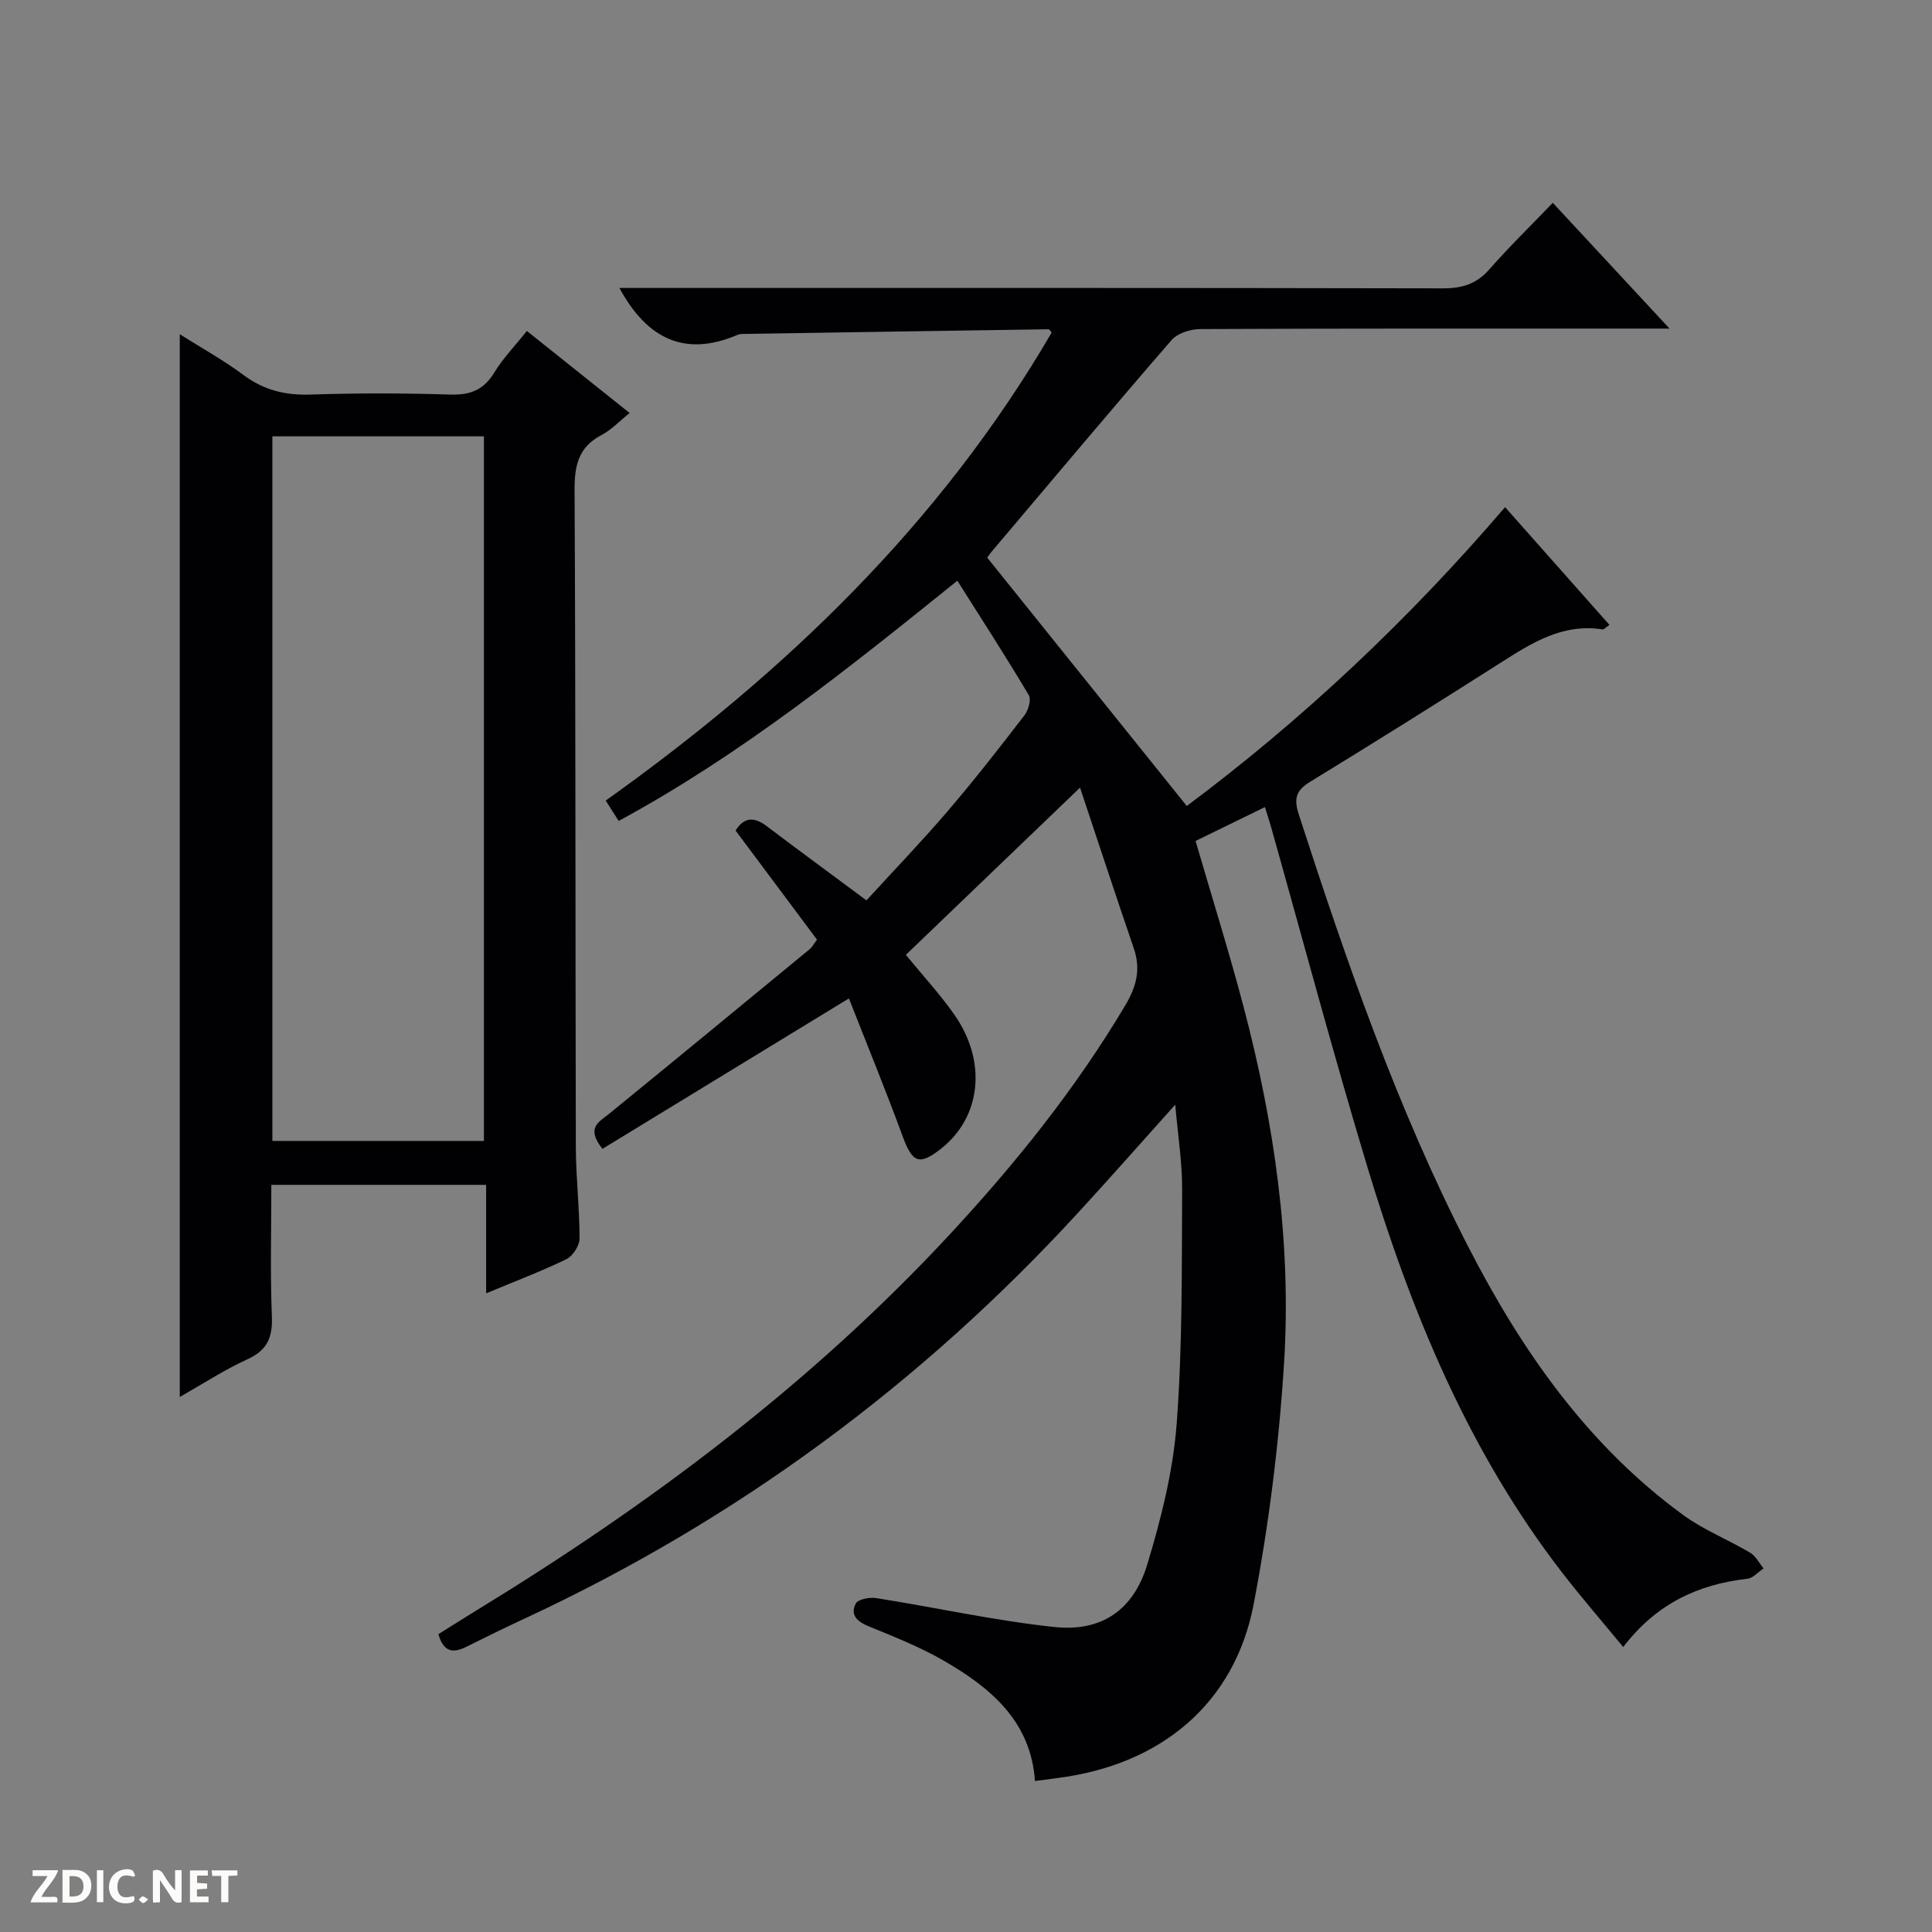 <svg enable-background="new 0 0 400 400" viewBox="0 0 400 400" xmlns="http://www.w3.org/2000/svg"><rect x="0" y="0" width="400" height="400" fill="#808080" stroke="none"/><g fill="#fcfbfa"><path d="m37.59 393.81c-.92.31-1.52.05-2-.78-.7-1.2-1.52-2.34-2.47-3.78v4.59c-.55.03-.95.05-1.41.07-.03-.37-.06-.64-.06-.91 0-1.91 0-3.81 0-5.7 1.13-.41 1.77-.03 2.29.91.62 1.11 1.38 2.14 2.31 3.19v-4.2h1.35v6.61z"/><path d="m12.94 393.88v-6.75c1.9.19 3.93-.54 5.37 1.29.8 1.01.78 2.88.03 3.97-1.37 1.97-3.4 1.51-6.4 1.49m2.45-1.22c2.04.12 2.92-.58 2.89-2.21-.03-1.51-.98-2.19-2.89-2z"/><path d="m11.81 393.87h-5.49c.68-2.18 2.47-3.48 3.51-5.45h-3.08v-1.21h5.29c-.71 2.13-2.44 3.48-3.47 5.51.86 0 1.63.04 2.39-.01.79-.05 1.14.21.85 1.16"/><path d="m39.33 393.86v-6.61h3.7v1.07h-2.22v1.52c.68.04 1.34.09 2.07.13v1.07c-.72.05-1.38.09-2.1.14v1.48h2.4v1.19h-3.85z"/><path d="m27.71 388.56c-1.15-.3-2.46-.61-3.1.64-.37.73-.41 1.93-.06 2.67.63 1.35 1.99.93 3.17.68.35.94-.01 1.32-.93 1.46-1.62.25-3.05-.27-3.76-1.48-.73-1.24-.6-3.03.31-4.17.88-1.11 2.71-1.7 4-1.16.32.13.44.74.65 1.12-.1.08-.19.16-.28.24"/><path d="m49.15 387.24v1.07c-.59.02-1.17.05-1.87.08v5.44h-1.48v-5.44h-1.85c-.05-.4-.08-.73-.13-1.15z"/><path d="m20.06 387.21h1.33v6.62h-1.33z"/><path d="m30.68 393.25c-.39.38-.8.79-1.05.76-.32-.05-.6-.45-.9-.7.26-.24.51-.64.8-.67.29-.04.62.3 1.15.61"/></g><path d="m243.32 228.71c-7.04 7.85-13.38 15.04-19.86 22.1-32.69 35.65-70.86 63.84-114.74 84.25-4.07 1.89-8.11 3.86-12.12 5.87-2.68 1.34-4.73 1.27-5.83-2.59 2.46-1.54 5.06-3.2 7.69-4.81 35.96-21.95 69.45-46.99 98.22-78 13.62-14.68 26.09-30.2 36.34-47.46 2.28-3.84 3.19-7.42 1.73-11.7-3.64-10.62-7.13-21.29-11.14-33.3-12.91 12.39-24.46 23.48-36.06 34.62 3.59 4.39 7.1 8.18 10.03 12.37 6.82 9.74 5.57 21.18-2.72 27.74-4.55 3.6-5.97 2.94-7.99-2.58-3.47-9.47-7.31-18.81-11.11-28.51-17.67 10.79-34.41 21-51.03 31.15-3.5-4.42-.7-5.56 1.36-7.24 13.92-11.35 27.78-22.77 41.65-34.19.37-.3.59-.78 1.41-1.89-5.5-7.37-11.13-14.91-16.86-22.59 1.73-2.75 3.8-2.91 6.44-.91 6.63 5.01 13.33 9.93 20.66 15.37 5.47-5.98 11.31-12.05 16.78-18.43 5.52-6.44 10.75-13.15 15.92-19.87.82-1.06 1.46-3.28.9-4.21-4.66-7.84-9.62-15.5-14.78-23.67-22.63 18.22-44.74 35.99-70.12 49.74-.91-1.44-1.67-2.64-2.68-4.22 37.15-26.48 69.3-57.39 92.33-96.9-.26-.28-.47-.68-.66-.68-20.8.3-41.6.63-62.4.96-.66.01-1.4-.05-1.98.2-10.81 4.61-18.67.96-24.46-9.71h5.51c54.99 0 109.98-.04 164.97.08 3.97.01 6.95-.88 9.62-3.92 4.05-4.62 8.47-8.92 13.15-13.79 8.38 9.03 16.29 17.55 24.17 26.04-.81 0-2.51 0-4.21 0-30.99 0-61.99-.04-92.98.1-2.02.01-4.7.87-5.94 2.31-12.53 14.46-24.83 29.13-37.19 43.74-.53.63-.97 1.32-.94 1.28 13.81 17.18 27.4 34.09 41.31 51.41 23.71-17.68 45.85-38.46 65.9-61.87 7.2 8.12 14.33 16.16 21.61 24.38-.71.47-1.12.98-1.44.93-8.26-1.29-14.67 2.81-21.18 6.96-13.04 8.31-26.16 16.52-39.35 24.59-2.96 1.81-3.42 3.48-2.33 6.83 9.89 30.5 20.35 60.78 35.04 89.39 11.06 21.53 24.7 41.11 44.53 55.59 4.25 3.1 9.3 5.09 13.86 7.8 1.16.69 1.87 2.15 2.78 3.26-1.12.74-2.19 2.01-3.38 2.14-10.21 1.16-18.84 5.18-25.68 14.13-4.28-5.2-8.48-10.05-12.41-15.11-19.59-25.24-31.5-54.25-40.62-84.49-7.04-23.35-13.32-46.92-19.94-70.4-.31-1.09-.67-2.17-1.21-3.9-4.99 2.43-9.66 4.72-14.36 7.01 3.39 11.65 6.9 22.83 9.89 34.15 6.4 24.23 10 48.93 8.43 73.97-1.05 16.7-3.15 33.45-6.29 49.88-3.92 20.58-19.2 33.31-40.67 36.02-1.47.19-2.93.39-4.61.61-.86-12.46-9.27-19.38-19.04-25-4.87-2.8-10.17-4.89-15.39-7.03-2.38-.98-3.91-2.36-2.66-4.72.48-.9 2.85-1.34 4.23-1.12 12.28 1.94 24.47 4.66 36.81 5.98 9.82 1.05 16.44-3.46 19.32-13 2.86-9.47 5.33-19.3 6.07-29.12 1.21-16.07 1.04-32.26 1.13-48.4.03-5.62-.88-11.2-1.43-17.62z" fill="#010104"/><path d="m109.08 68.52c7.25 5.79 14.01 11.18 21.28 16.99-2.08 1.66-3.77 3.48-5.84 4.57-4.84 2.53-5.59 6.41-5.56 11.5.23 45.31.15 90.61.26 135.92.02 6.31.77 12.62.77 18.93 0 1.46-1.39 3.61-2.71 4.26-5.16 2.51-10.56 4.55-16.63 7.08 0-7.98 0-15.08 0-22.46-14.94 0-29.35 0-44.47 0 0 9.1-.25 18.21.11 27.29.17 4.37-1 6.98-5.1 8.84-4.76 2.17-9.19 5.08-13.97 7.79 0-73.55 0-146.48 0-220.03 4.62 2.92 9.1 5.39 13.17 8.43 4.24 3.16 8.69 4.24 13.93 4.06 9.65-.32 19.33-.3 28.98 0 4.12.13 6.88-1.01 9.05-4.57 1.78-2.94 4.24-5.47 6.73-8.6zm-8.89 167.7c0-48.94 0-97.45 0-145.88-14.81 0-29.21 0-43.8 0v145.88z" fill="#010104"/></svg>